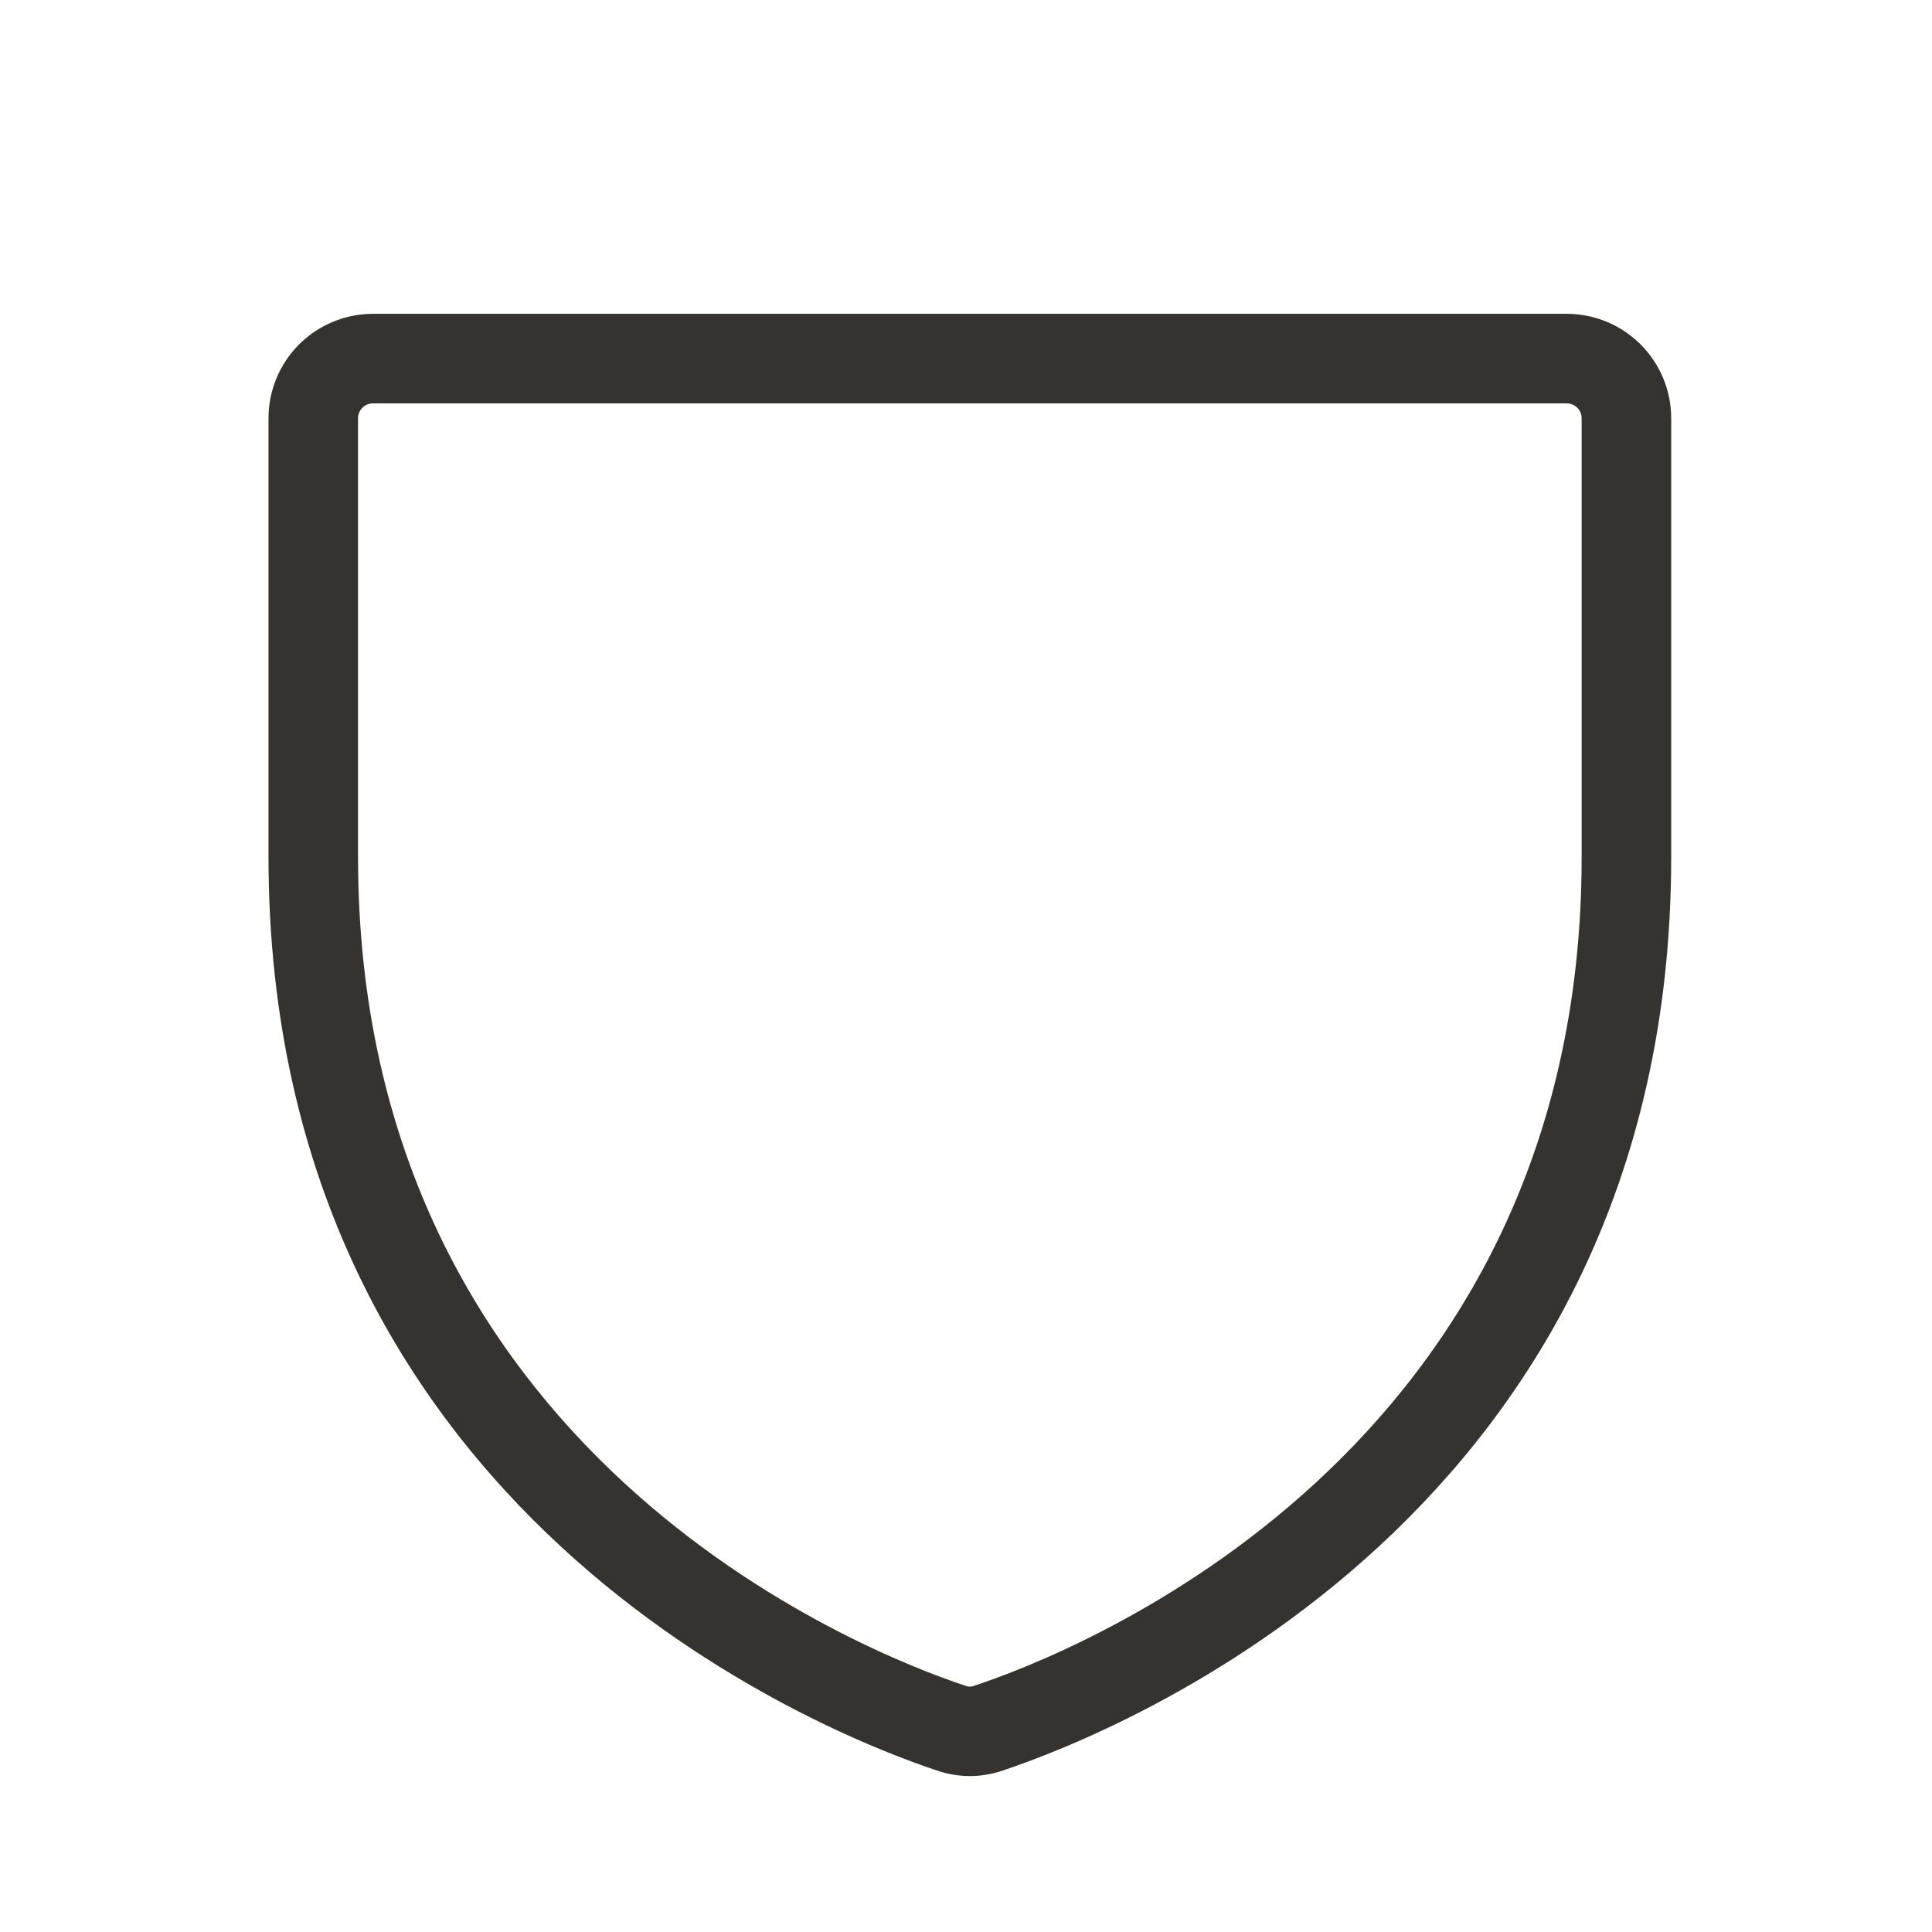 <svg width="88" height="88" viewBox="0 0 88 88" fill="none" xmlns="http://www.w3.org/2000/svg">
<path d="M71.363 14.294H16.988C15.726 14.294 14.516 14.796 13.623 15.688C12.731 16.58 12.23 17.79 12.23 19.052V39.025C12.23 69.013 37.609 78.963 42.697 80.652C43.655 80.979 44.695 80.979 45.654 80.652C50.751 78.953 76.121 69.013 76.121 39.025V19.052C76.121 17.79 75.619 16.58 74.727 15.688C73.835 14.796 72.624 14.294 71.363 14.294ZM72.042 39.032C72.042 66.219 48.987 75.256 44.365 76.788C44.243 76.836 44.107 76.836 43.985 76.788C39.363 75.256 16.308 66.219 16.308 39.032V19.052C16.308 18.872 16.38 18.699 16.507 18.572C16.634 18.444 16.807 18.373 16.988 18.373H71.363C71.543 18.373 71.716 18.444 71.843 18.572C71.971 18.699 72.042 18.872 72.042 19.052V39.032Z" fill="#343330"/>
</svg>
